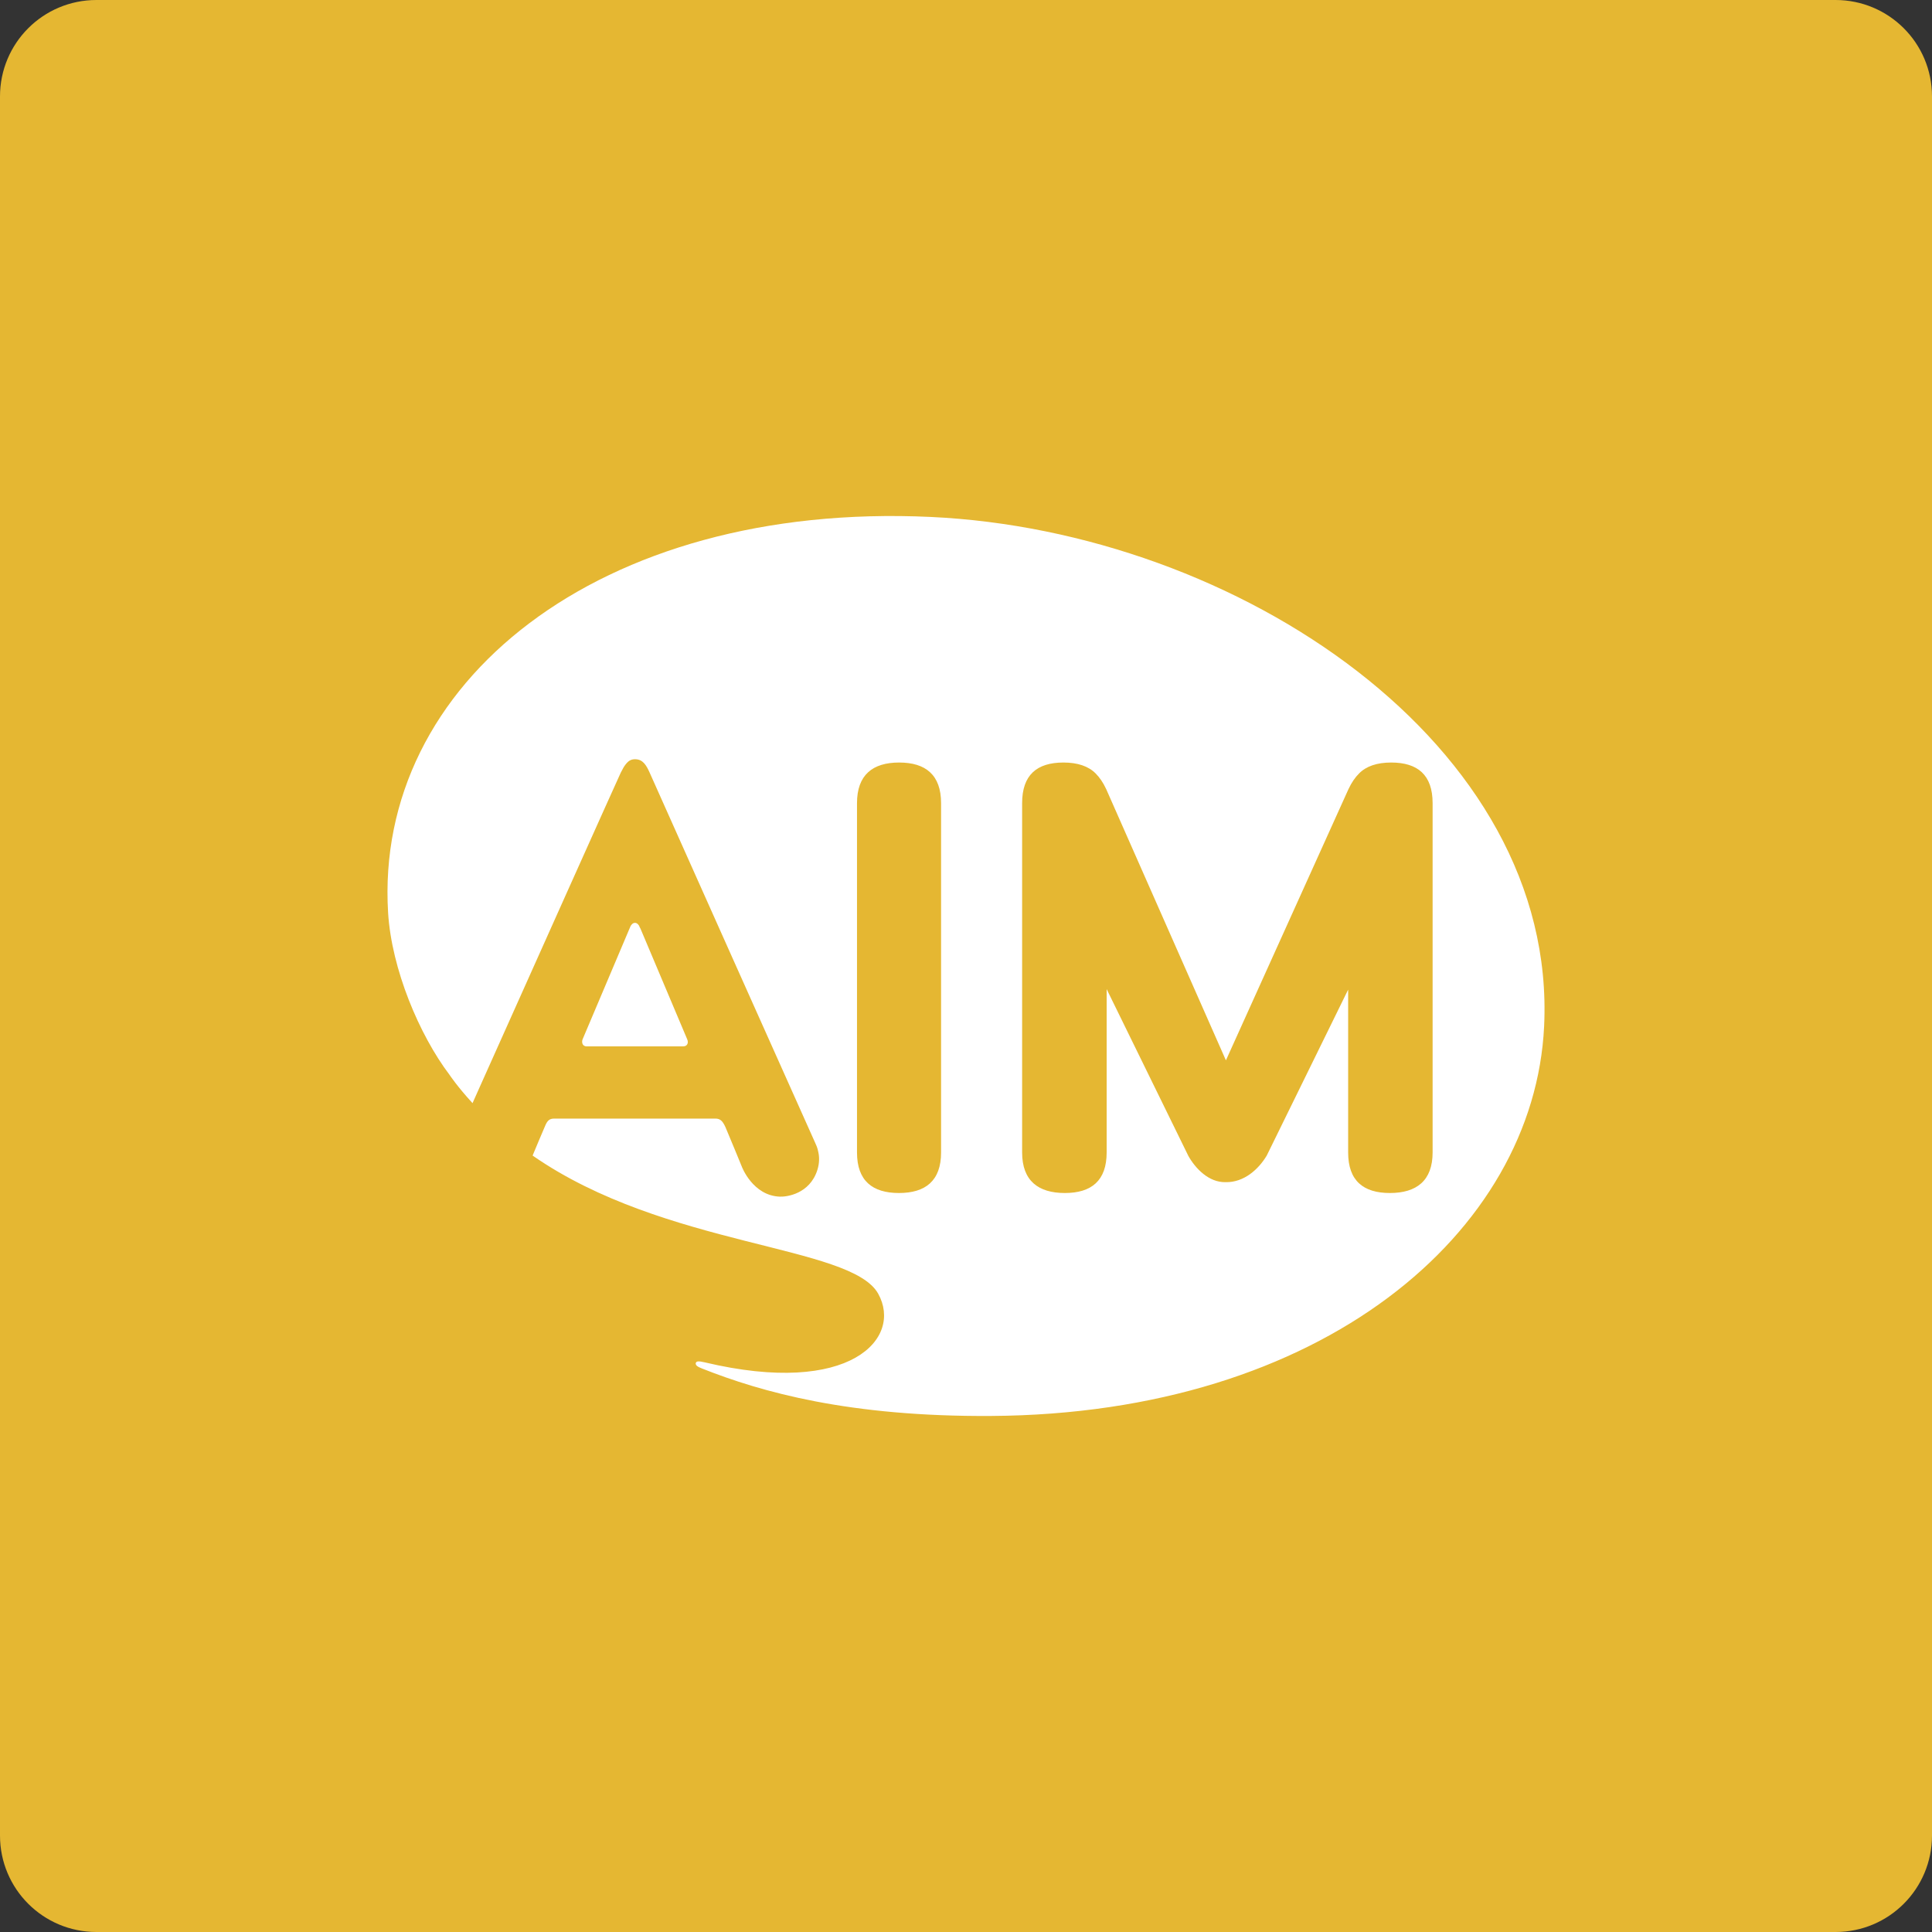 <?xml version="1.0" ?><svg height="60px" version="1.1" viewBox="0 0 60 60" width="60px" xmlns="http://www.w3.org/2000/svg" xmlns:sketch="http://www.bohemiancoding.com/sketch/ns" xmlns:xlink="http://www.w3.org/1999/xlink"><rect x="0" y="0" width="60" height="60" fill="#333333" stroke="none"/><title/><desc/><defs/><g fill="none" fill-rule="evenodd" id="soical" stroke="none" stroke-width="1"><g id="social" transform="translate(-1073, -538)"><g id="slices" transform="translate(173, 138)"/><g fill="#E5B732" id="square-flat" transform="translate(173, 138)"><path d="M902.996,400 L957.004,400 C958.659,400 960,401.337 960,402.996 L960,457.004 C960,458.659 958.663,460 957.004,460 L902.996,460 C901.341,460 900,458.663 900,457.004 L900,402.996 C900,401.341 901.337,400 902.996,400 Z" id="square-50"/></g><g fill="#FFFFFF" id="icon" transform="translate(182, 150)"><path d="M938.954,419.874 C938.645,426.274 932.06,431.912 921.778,431.974 C917.374,432.001 914.654,431.235 912.801,430.5 C912.66,430.445 912.602,430.403 912.606,430.337 C912.622,430.266 912.699,430.266 912.882,430.308 C917.425,431.388 919.037,429.554 918.274,428.179 C917.43,426.652 911.66,426.752 907.541,423.887 L907.579,423.795 C907.579,423.795 907.851,423.142 907.931,422.962 C907.996,422.811 908.056,422.737 908.216,422.739 L913.211,422.739 C913.366,422.737 913.441,422.811 913.53,423.005 C913.632,423.241 914.036,424.226 914.036,424.226 C914.037,424.232 914.376,425.134 915.22,425.163 C915.427,425.172 916.146,425.082 916.384,424.335 C916.452,424.119 916.446,423.932 916.416,423.791 C916.403,423.715 916.384,423.659 916.366,423.607 C916.345,423.558 916.328,423.523 916.319,423.498 C916.255,423.361 911.184,412.017 911.173,411.989 C911.072,411.765 910.964,411.579 910.726,411.579 C910.611,411.577 910.532,411.623 910.468,411.693 C910.431,411.733 910.401,411.776 910.369,411.826 C910.339,411.881 910.308,411.937 910.279,411.994 C910.225,412.1 907.282,418.667 905.868,421.826 L905.675,422.259 C905.192,421.733 904.958,421.376 904.958,421.376 C904.023,420.14 903.161,418.097 903.053,416.347 C902.618,409.232 909.578,403.572 919.905,404.054 C929.434,404.5 939.373,411.129 938.954,419.874 Z M920.226,423.791 L920.226,412.943 C920.226,412.065 919.746,411.681 918.924,411.681 C918.101,411.681 917.615,412.065 917.615,412.943 L917.615,423.791 C917.615,424.671 918.096,425.05 918.918,425.05 C919.741,425.05 920.226,424.671 920.226,423.791 L920.226,423.791 Z M935.491,423.791 L935.491,412.943 C935.491,412.065 935.026,411.681 934.205,411.681 C933.763,411.681 933.427,411.796 933.208,412.02 C933.085,412.141 932.975,412.301 932.878,412.507 L929.072,420.93 L925.354,412.507 C925.258,412.301 925.147,412.141 925.026,412.02 C924.804,411.796 924.468,411.681 924.027,411.681 C923.203,411.681 922.743,412.065 922.743,412.943 L922.743,423.791 C922.743,424.671 923.247,425.05 924.069,425.05 C924.892,425.05 925.368,424.671 925.368,423.791 L925.368,418.718 L927.906,423.899 C928.122,424.285 928.54,424.726 929.062,424.713 C929.637,424.726 930.09,424.307 930.34,423.887 L932.868,418.734 L932.868,423.792 C932.868,424.671 933.343,425.05 934.164,425.05 C934.988,425.05 935.491,424.671 935.491,423.791 L935.491,423.791 Z M912.217,420.496 L909.221,420.496 C909.071,420.496 909.063,420.348 909.093,420.277 L910.549,416.84 L910.565,416.804 C910.573,416.782 910.581,416.763 910.591,416.747 C910.608,416.724 910.648,416.66 910.719,416.66 C910.791,416.66 910.829,416.724 910.846,416.747 L910.871,416.804 L910.89,416.838 L912.34,420.272 C912.391,420.384 912.347,420.496 912.217,420.496 L912.217,420.496 Z" id="aim"/></g></g></g></svg>
